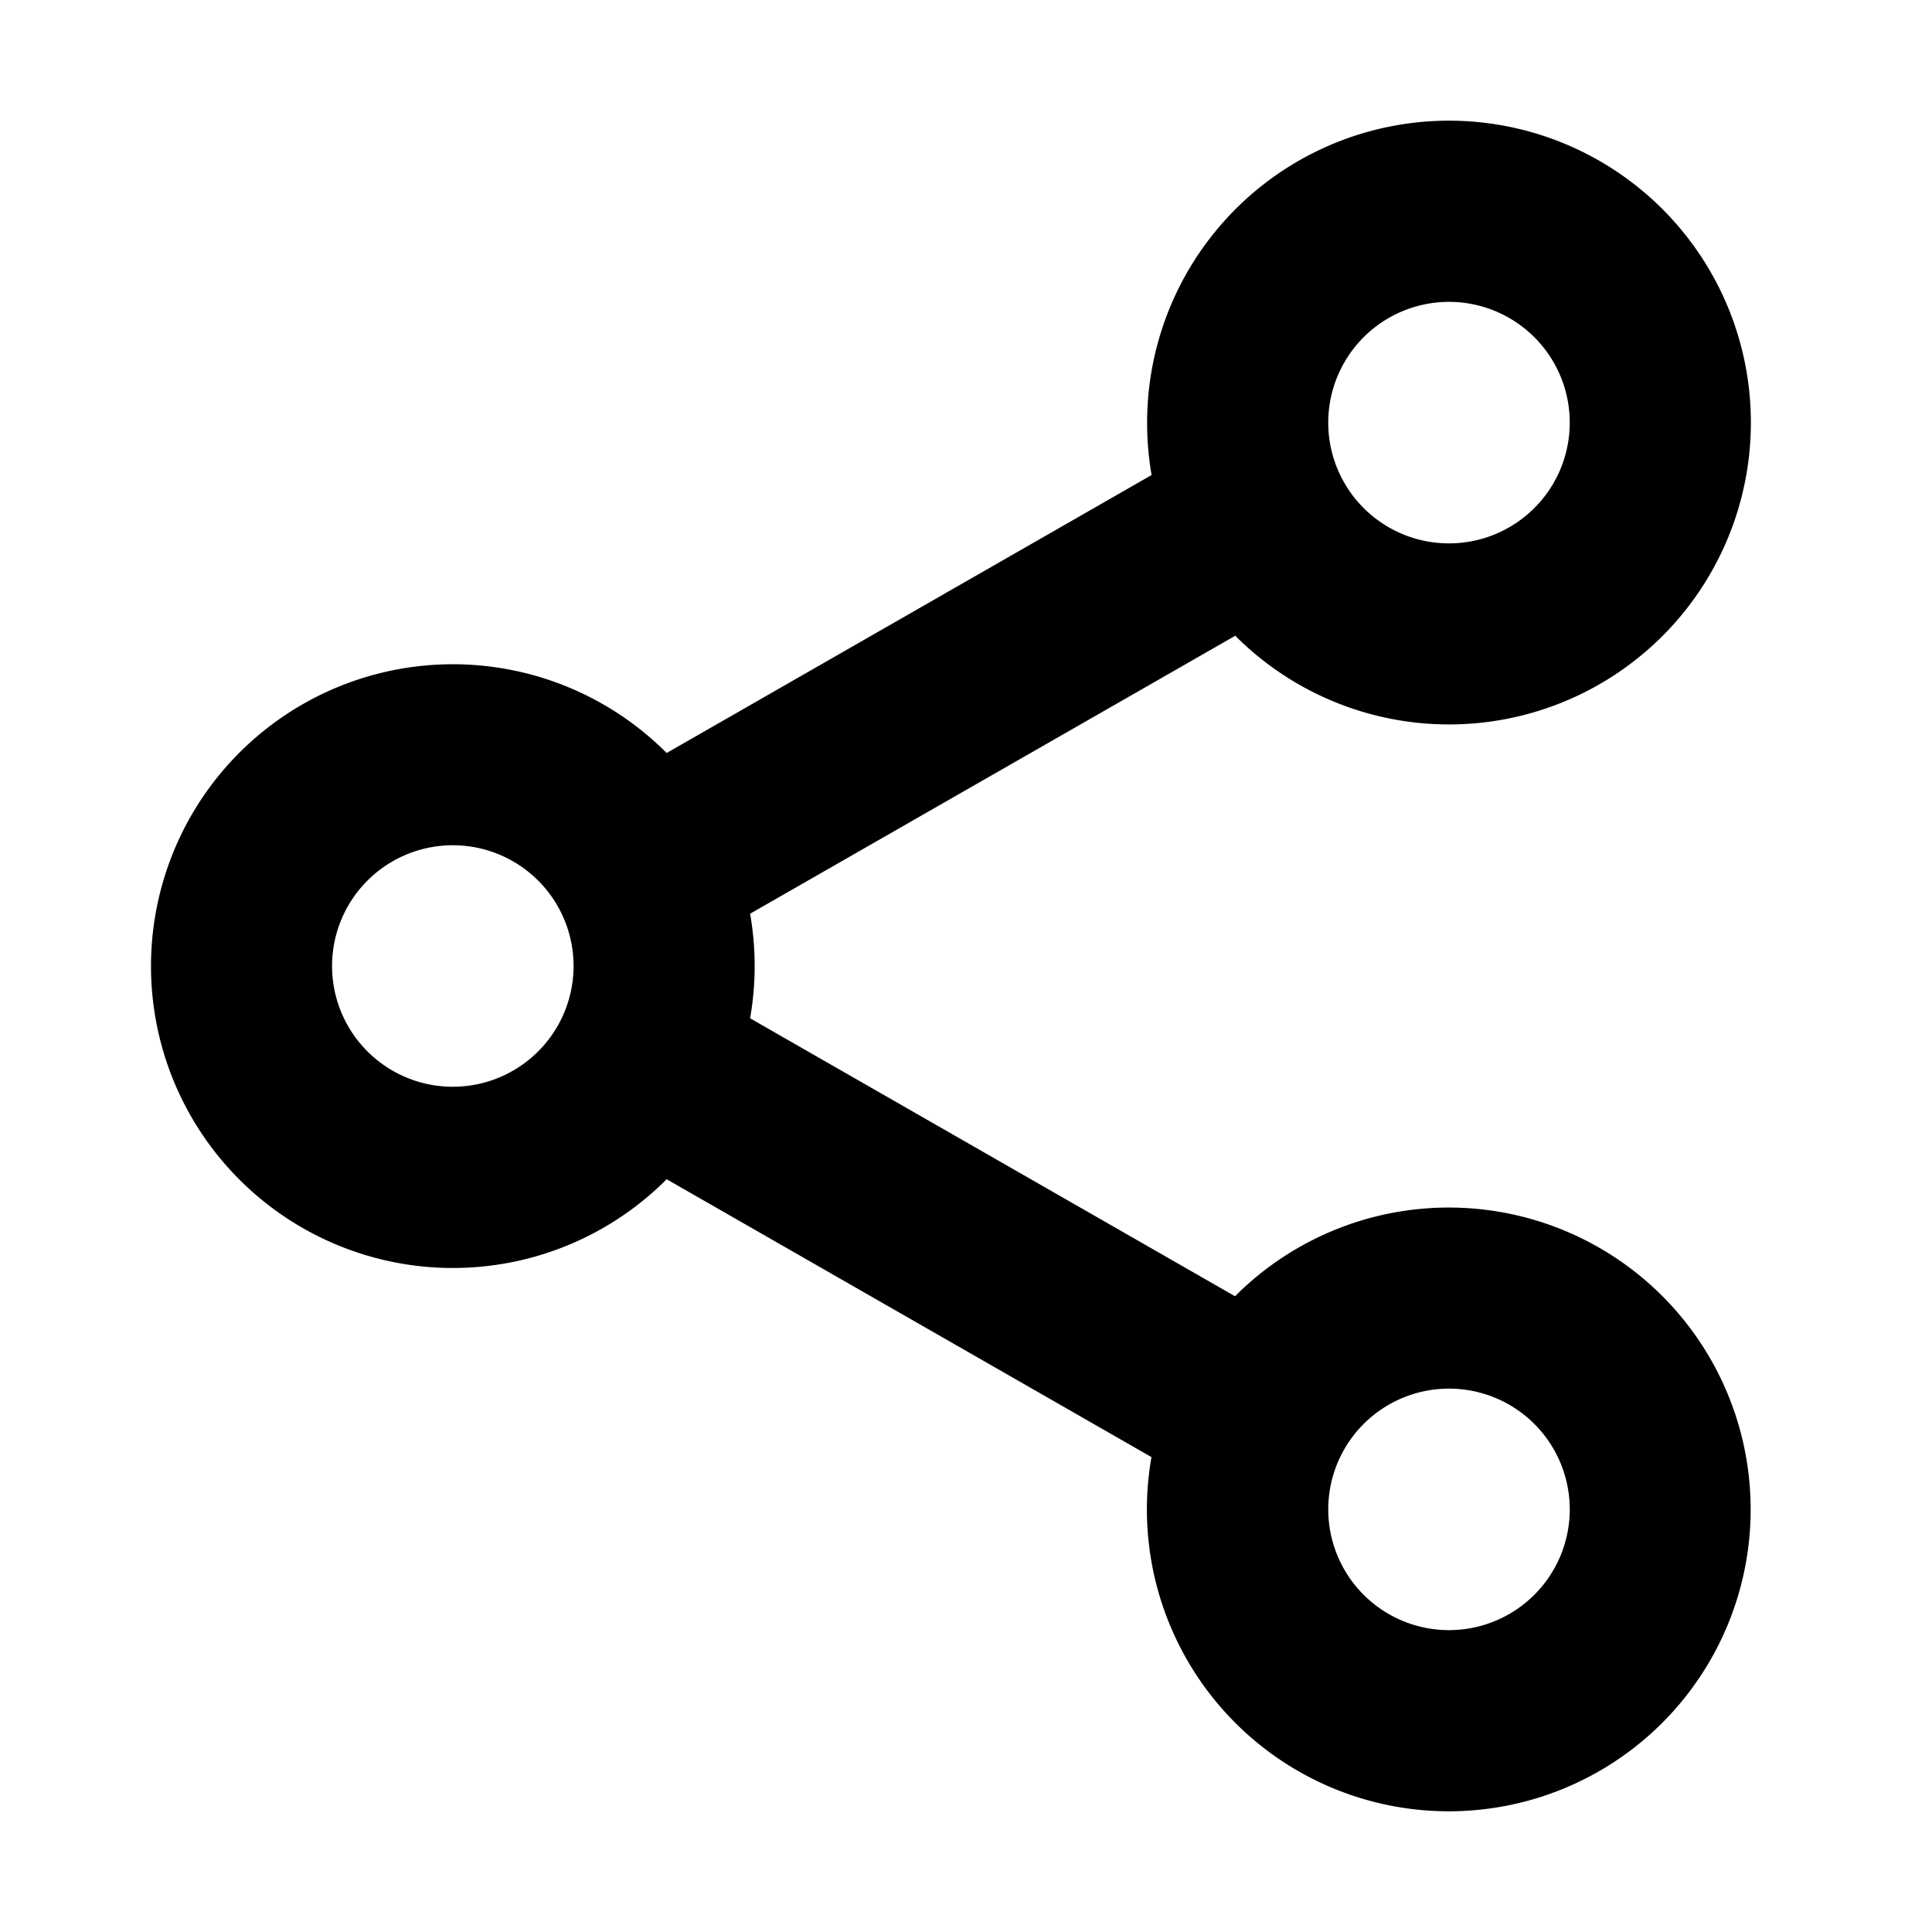 <svg width="16" height="16" fill="none" viewBox="0 0 16 16"><path fill="currentcolor" fill-rule="evenodd" d="M12 2.5a1 1 0 1 0 0 2 1 1 0 0 0 0-2m-2.5 1a2.5 2.5 0 1 1 .73 1.765L6.212 7.567a2.5 2.5 0 0 1 0 .866l4.016 2.302a2.5 2.5 0 1 1-.692 1.332L5.521 9.766a2.5 2.5 0 1 1 0-3.53l4.016-2.302A2.5 2.5 0 0 1 9.5 3.5M3.75 7a1 1 0 1 0 0 2 1 1 0 0 0 0-2M12 11.5a1 1 0 1 0 0 2 1 1 0 0 0 0-2" clip-rule="evenodd"/></svg>